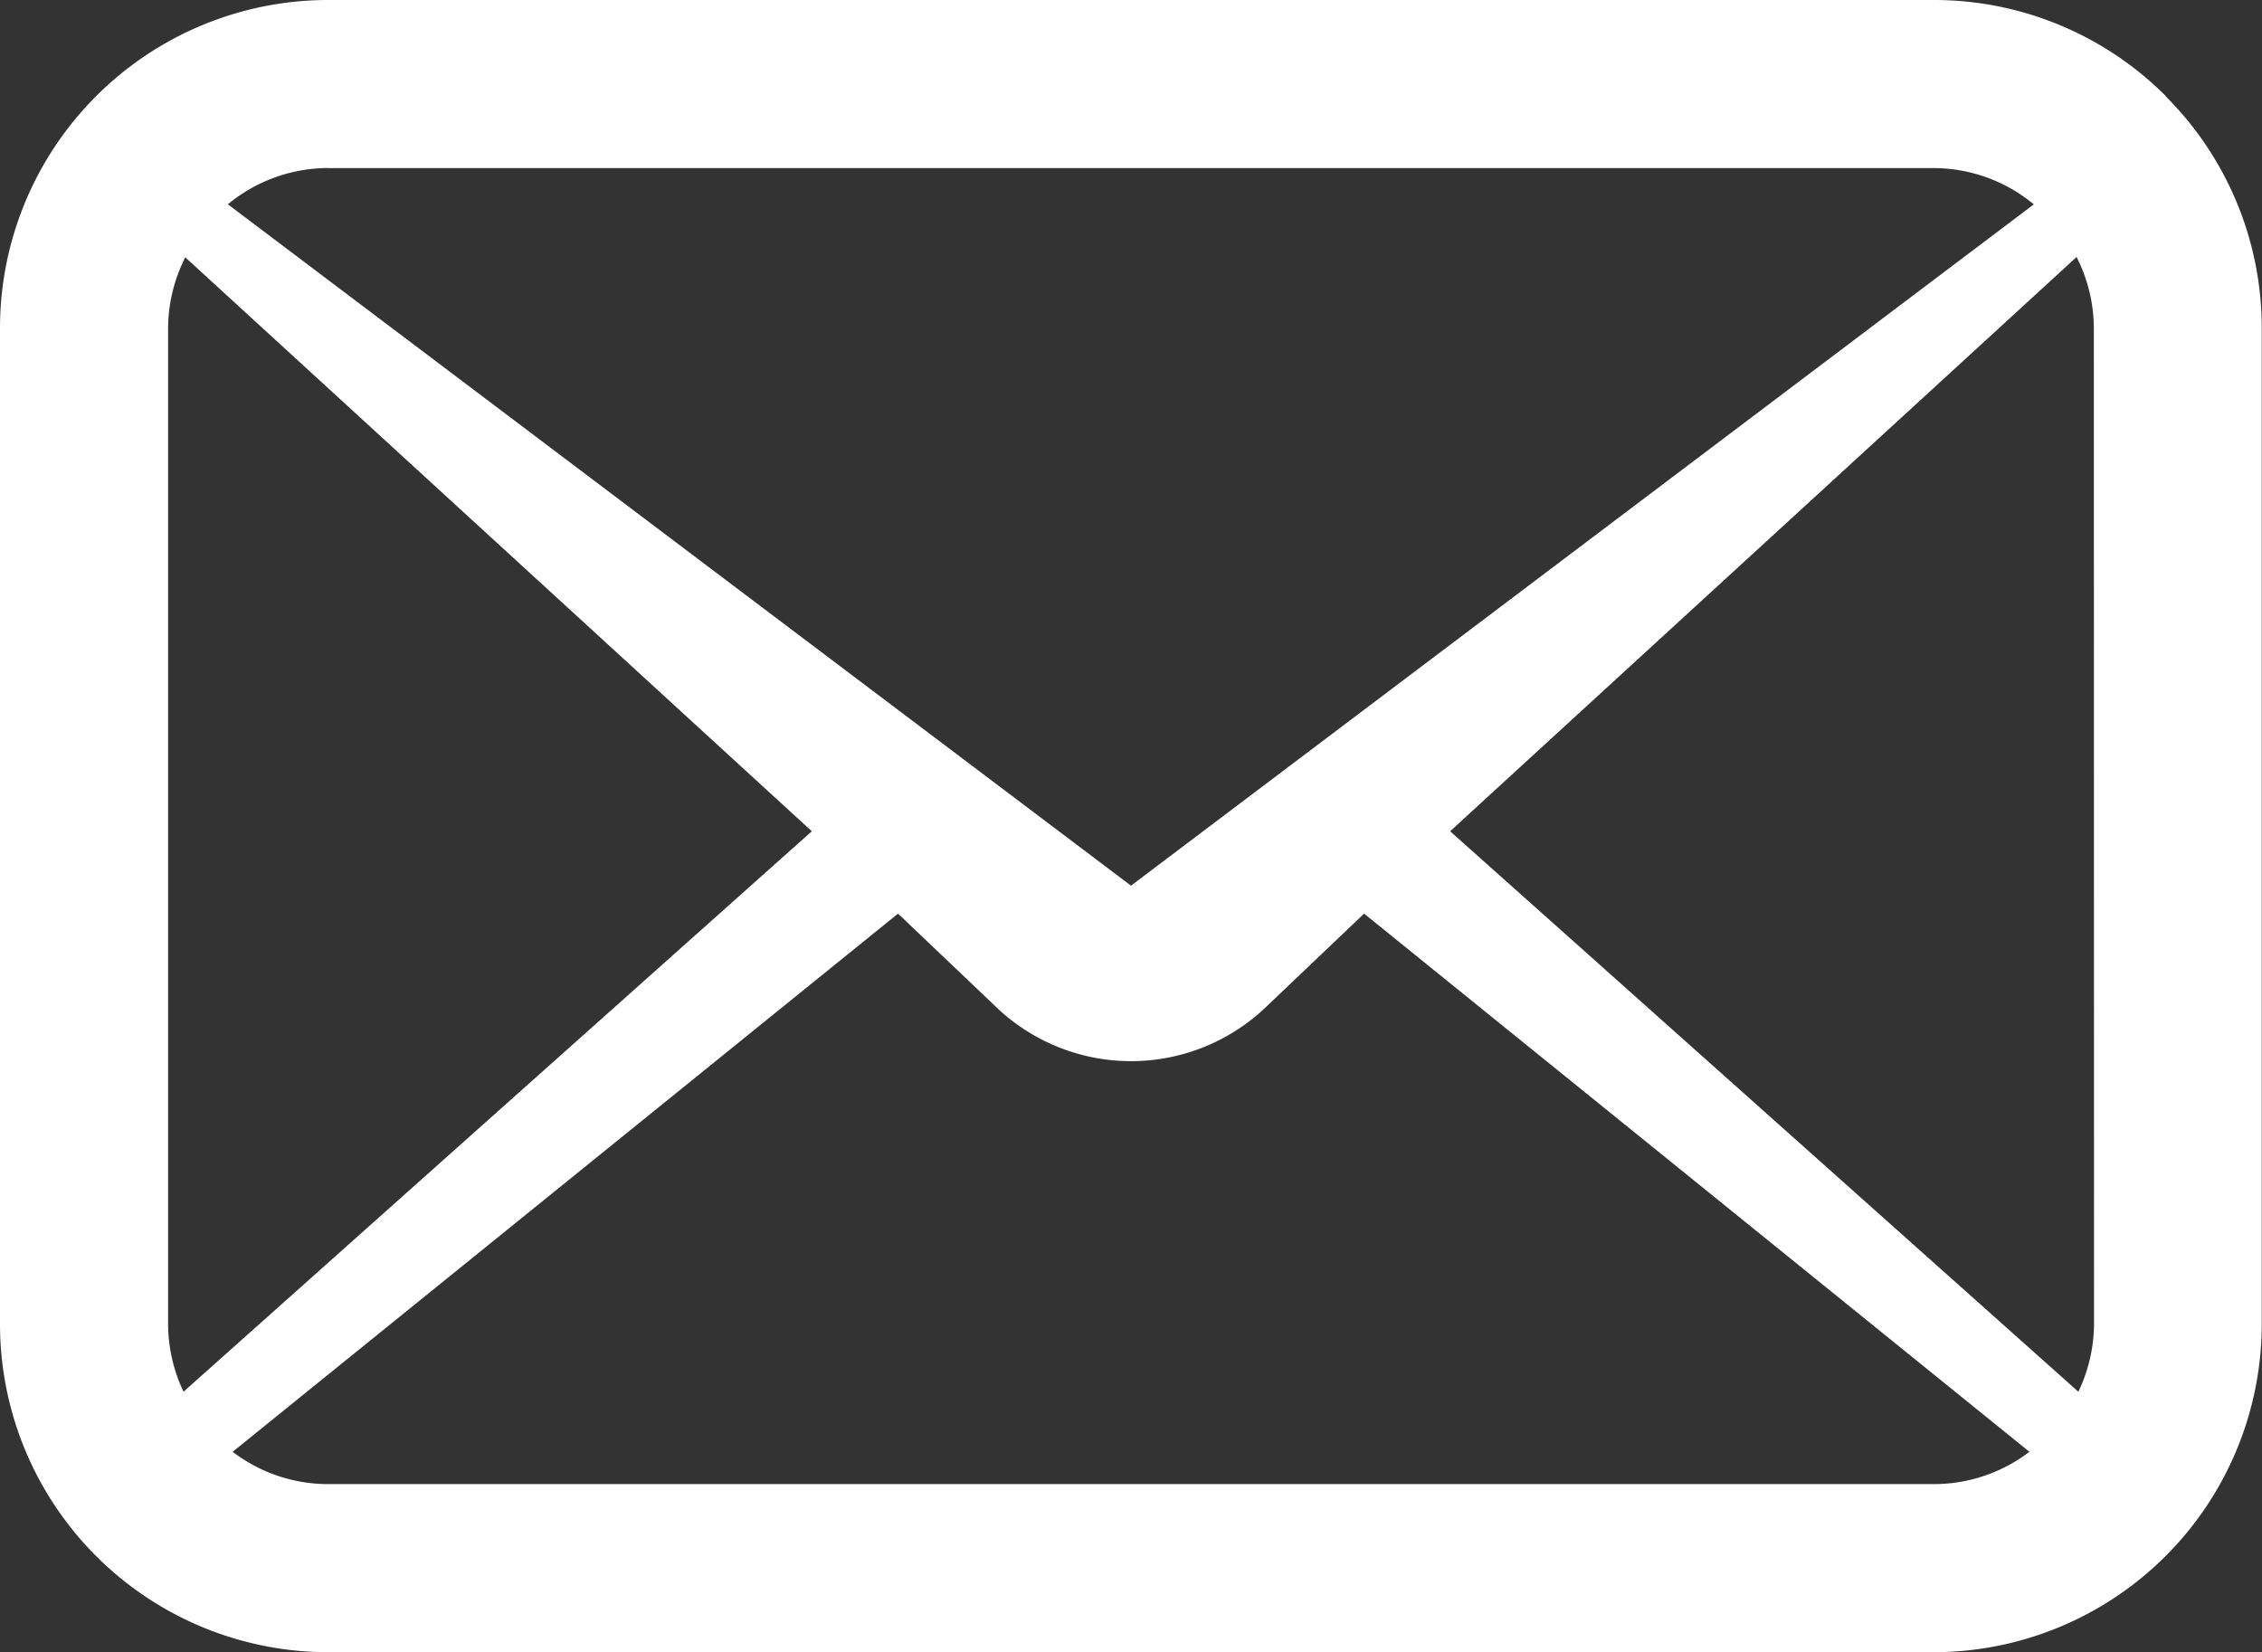 <svg id="mail_icon" xmlns="http://www.w3.org/2000/svg" xmlns:xlink="http://www.w3.org/1999/xlink" width="35.916" height="26.236" viewBox="0 0 35.916 26.236">
  <rect x="0" y="0" width="35.916" height="26.236" fill="#333333" stroke="none"/>
  <defs>
    <clipPath id="clip-path">
      <rect id="長方形_2348" data-name="長方形 2348" width="35.916" height="26.236" fill="#fff"/>
    </clipPath>
  </defs>
  <g id="グループ_1336" data-name="グループ 1336" transform="translate(0 0)" clip-path="url(#clip-path)">
    <path id="パス_784" data-name="パス 784" d="M34.389,1.526A5.2,5.2,0,0,0,30.7,0H5.212A5.212,5.212,0,0,0,0,5.212V21.025a5.211,5.211,0,0,0,5.212,5.211H30.7a5.212,5.212,0,0,0,5.212-5.211V5.212a5.2,5.2,0,0,0-1.527-3.685M5.212,2.669H30.7a2.5,2.5,0,0,1,1.593.576L17.958,14.064,3.618,3.244a2.509,2.509,0,0,1,1.594-.576M2.669,21.025V5.212a2.516,2.516,0,0,1,.273-1.126L12.89,13.2,2.914,22.1a2.533,2.533,0,0,1-.245-1.075M30.7,23.567H5.212a2.5,2.5,0,0,1-1.518-.513l10.565-8.546,1.6,1.523a3.1,3.1,0,0,0,4.2,0l1.6-1.523,10.564,8.546a2.5,2.5,0,0,1-1.517.513m2.543-2.542A2.52,2.52,0,0,1,33,22.1l-9.975-8.9,9.947-9.119a2.514,2.514,0,0,1,.274,1.126Z" transform="translate(0 0)" fill="#fff"/>
  </g>
</svg>
